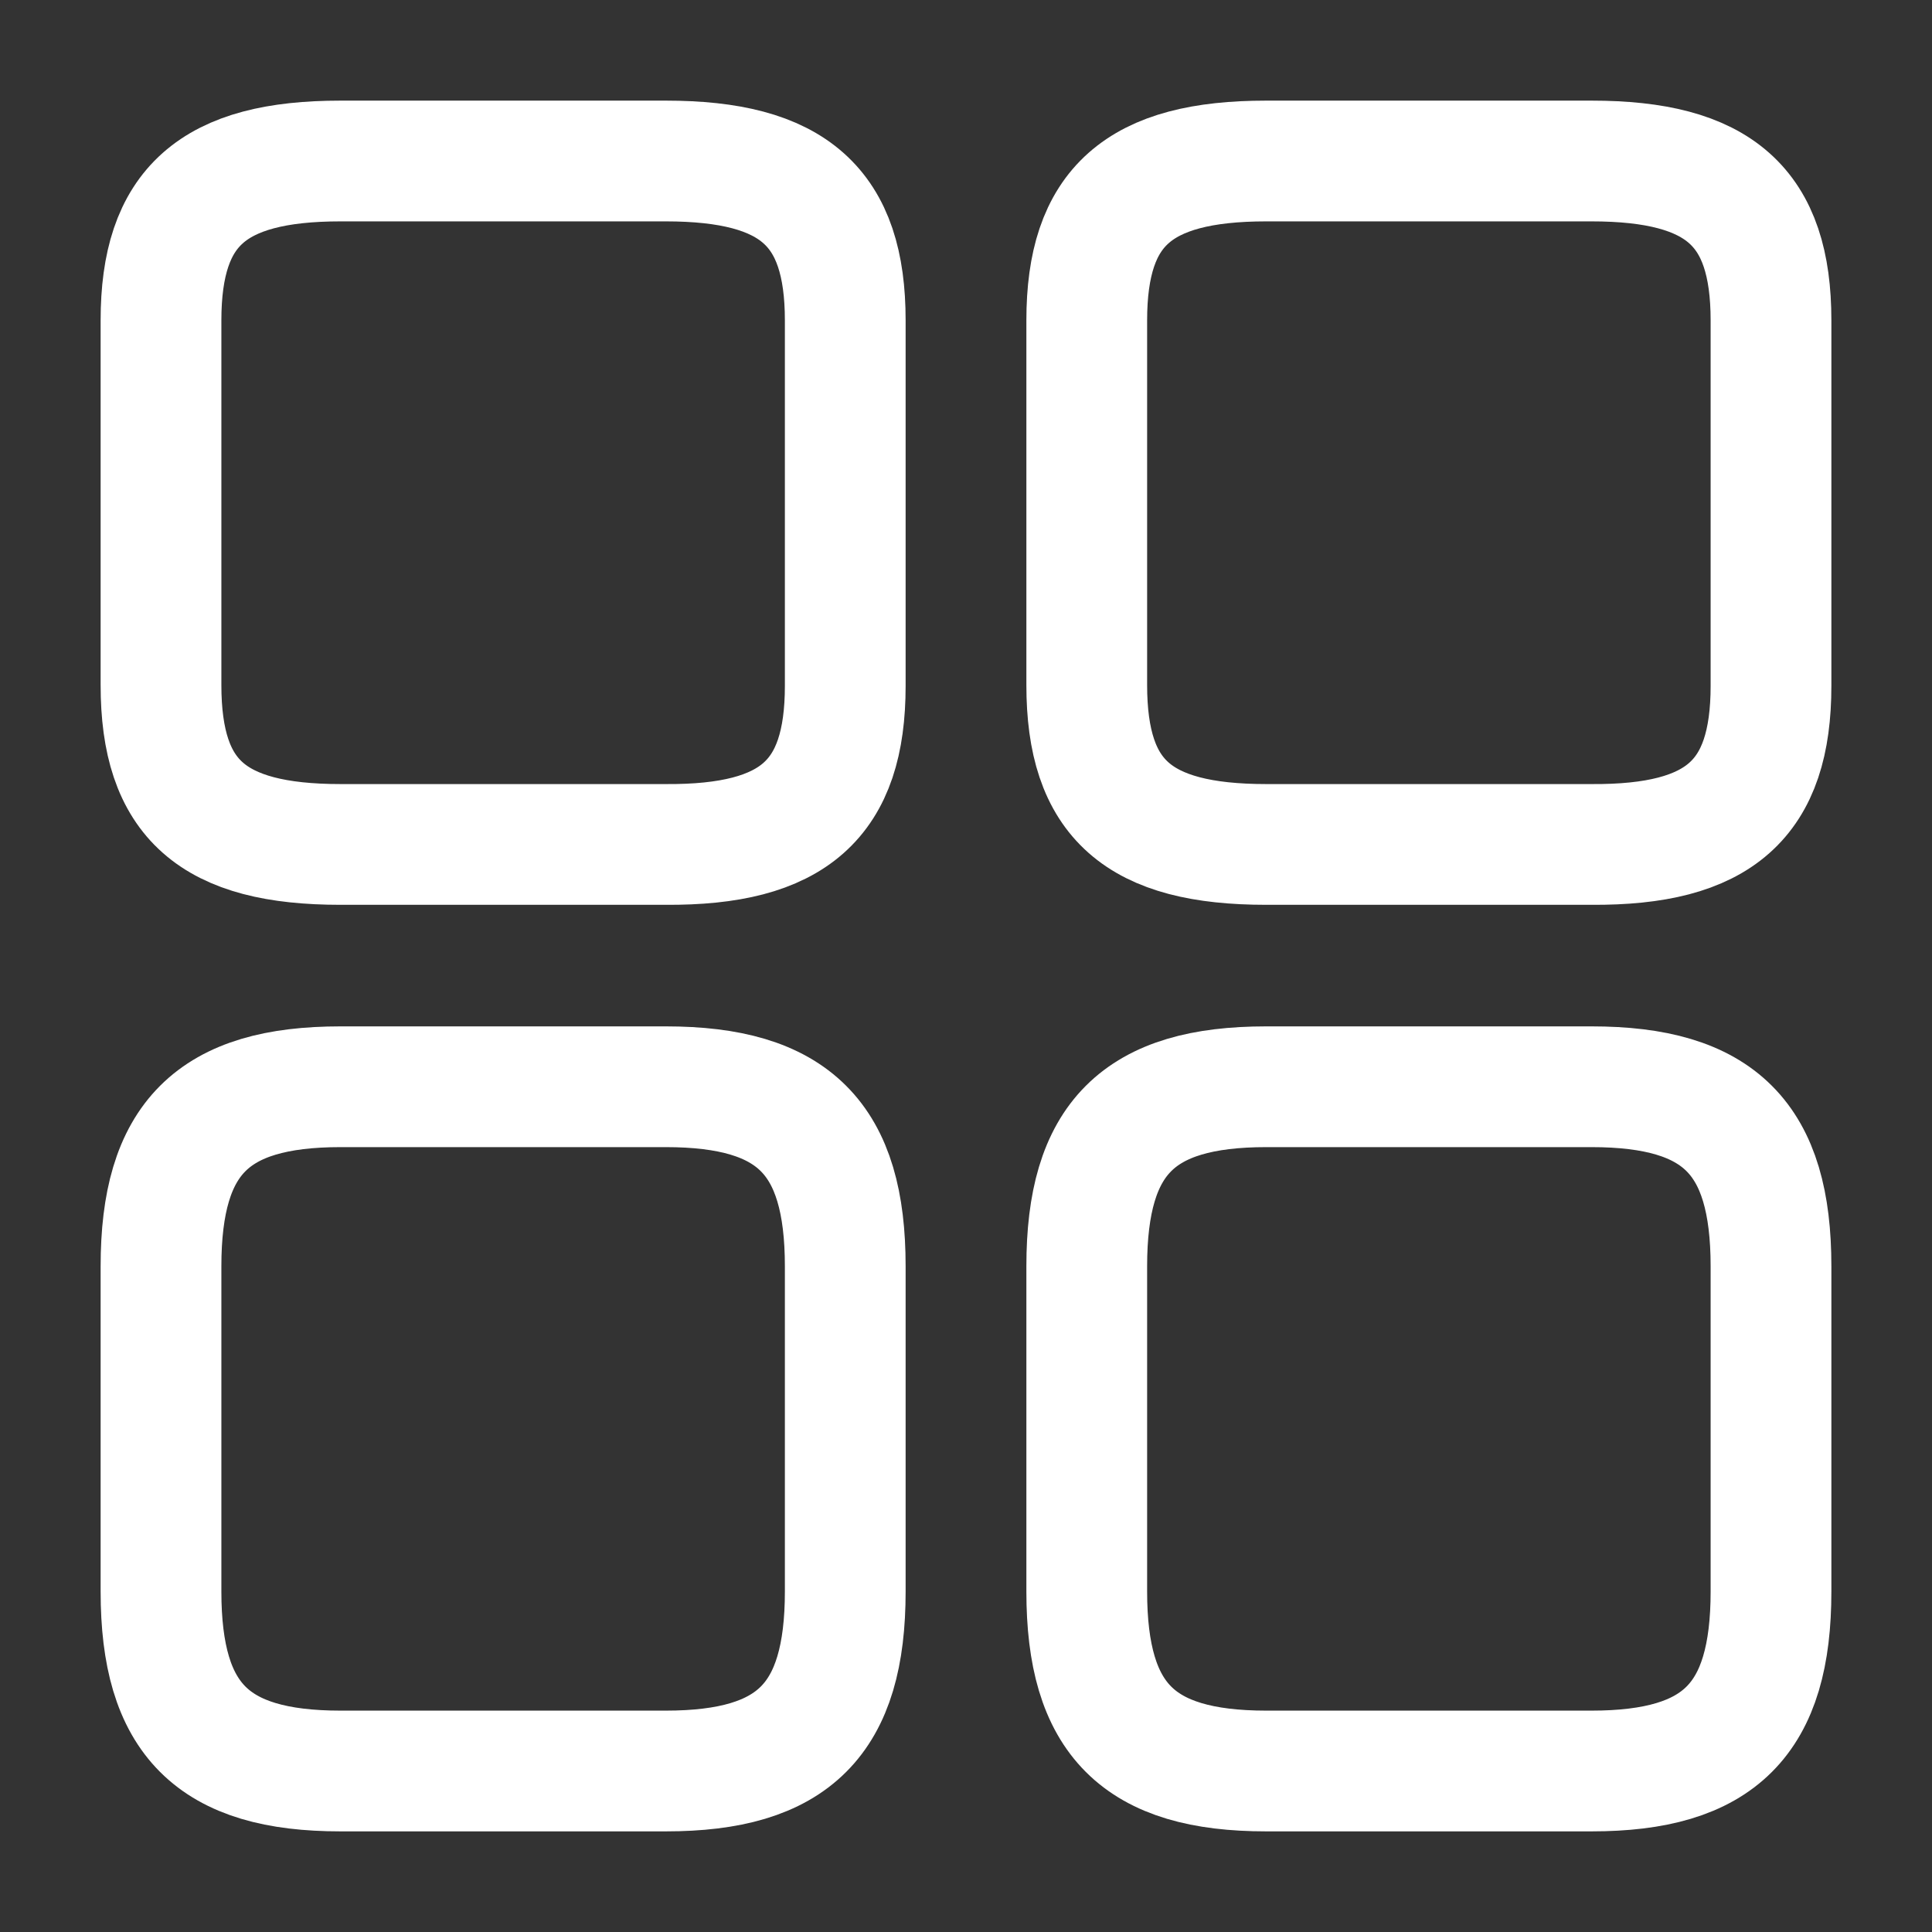 <svg id="vuesax_linear_element-3" data-name="vuesax/linear/element-3" xmlns="http://www.w3.org/2000/svg" width="48" height="48" viewBox="0 0 48 48">
  <rect x="0" y="0" width="48" height="48" fill="#333333" stroke="none"/>
  <g id="element-3">
    <path id="Vector" d="M17,13.04V3.96C17,1.14,15.72,0,12.54,0H4.46C1.28,0,0,1.14,0,3.96v9.06c0,2.84,1.28,3.96,4.46,3.96h8.08C15.72,17,17,15.86,17,13.04Z" transform="translate(27 4)" fill="none" stroke="#fff" stroke-linecap="round" stroke-linejoin="round" stroke-width="3"/>
    <path id="Vector-2" data-name="Vector" d="M17,12.54V4.46C17,1.28,15.72,0,12.54,0H4.46C1.28,0,0,1.28,0,4.46v8.08C0,15.72,1.28,17,4.46,17h8.08C15.72,17,17,15.72,17,12.54Z" transform="translate(27 27)" fill="none" stroke="#fff" stroke-linecap="round" stroke-linejoin="round" stroke-width="3"/>
    <path id="Vector-3" data-name="Vector" d="M17,13.04V3.96C17,1.14,15.72,0,12.54,0H4.46C1.28,0,0,1.14,0,3.96v9.06c0,2.84,1.28,3.96,4.46,3.96h8.08C15.72,17,17,15.86,17,13.04Z" transform="translate(4 4)" fill="none" stroke="#fff" stroke-linecap="round" stroke-linejoin="round" stroke-width="3"/>
    <path id="Vector-4" data-name="Vector" d="M17,12.54V4.46C17,1.28,15.72,0,12.54,0H4.46C1.28,0,0,1.28,0,4.46v8.08C0,15.72,1.28,17,4.46,17h8.08C15.72,17,17,15.72,17,12.54Z" transform="translate(4 27)" fill="none" stroke="#fff" stroke-linecap="round" stroke-linejoin="round" stroke-width="3"/>
    <path id="Vector-5" data-name="Vector" d="M0,0H48V48H0Z" fill="none" opacity="0"/>
  </g>
</svg>
